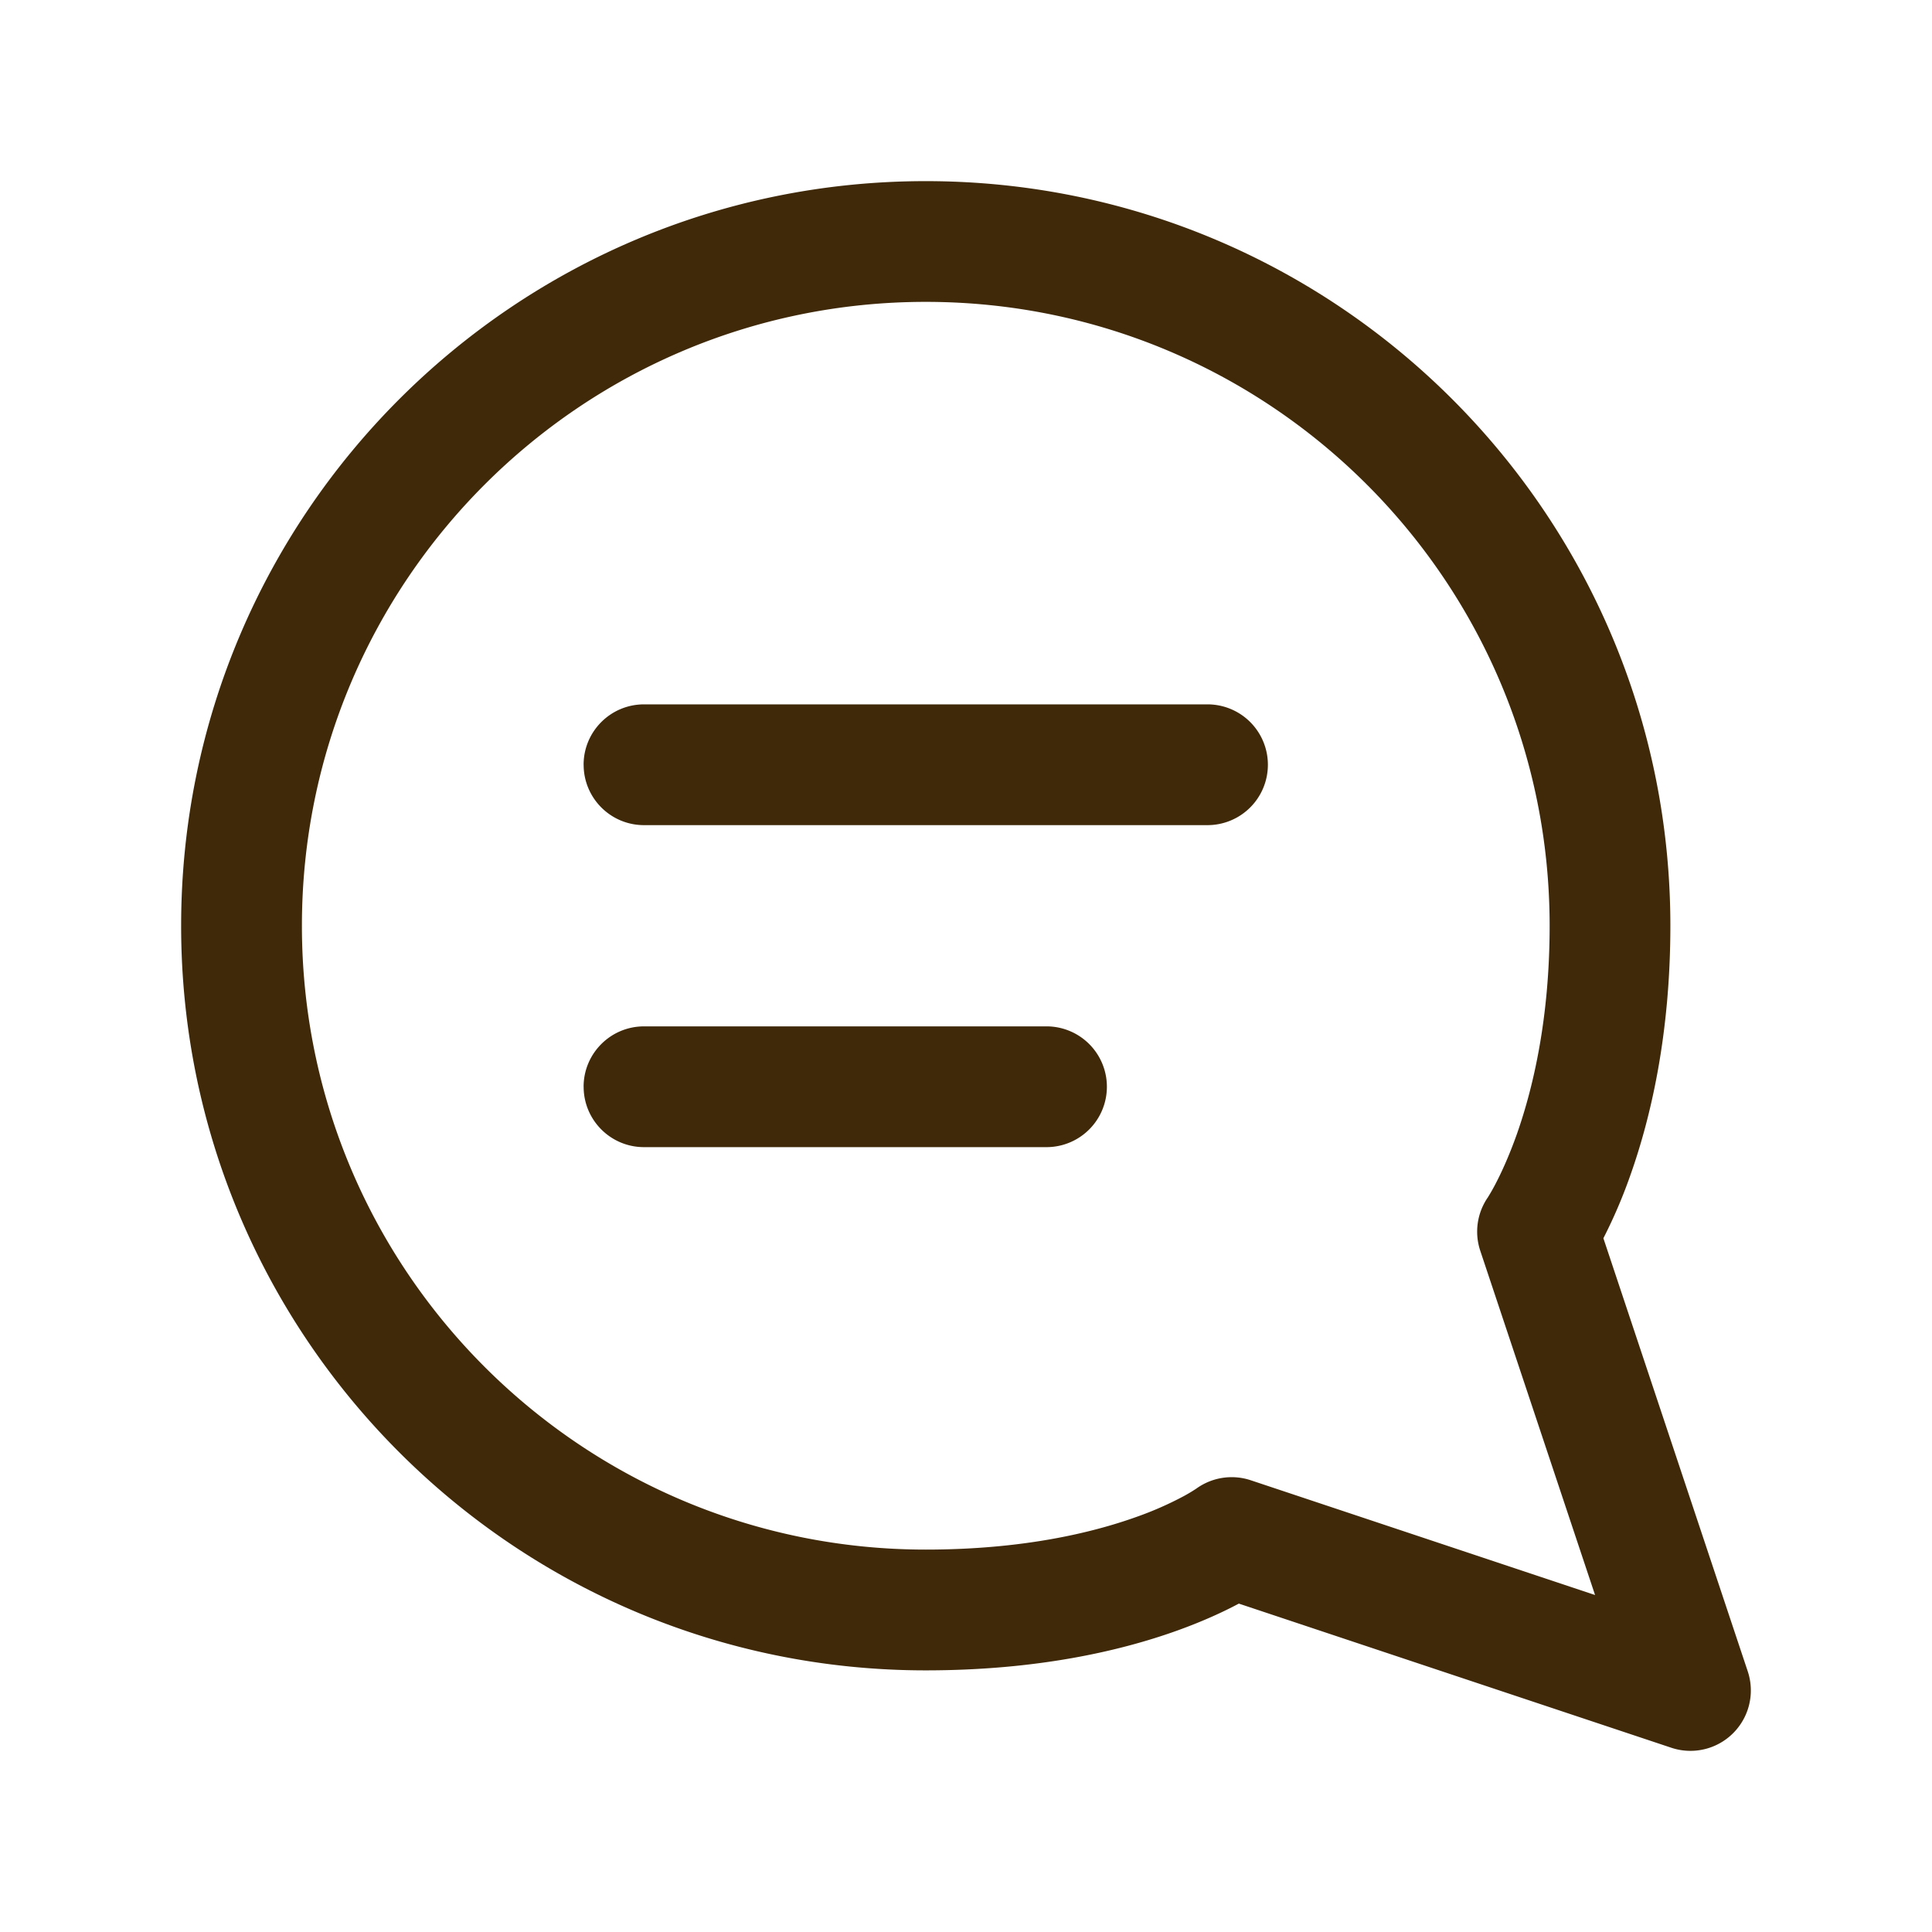 <svg width="45" height="45" fill="none" xmlns="http://www.w3.org/2000/svg"><path fill-rule="evenodd" clip-rule="evenodd" d="M4.219 21.563c0-9.58 7.765-17.344 17.343-17.344 9.58 0 17.344 7.765 17.344 17.343 0 2.516-.453 4.455-.924 5.789a11.814 11.814 0 0 1-.636 1.49l3.363 10.09a1.407 1.407 0 0 1-1.779 1.778l-10.075-3.358c-.345.184-.823.408-1.438.629-1.323.475-3.264.926-5.855.926-9.578 0-17.343-7.765-17.343-17.343zm30.437 6.325-.002.003s0-.002.002-.003zm-.006.008.003-.004a4.717 4.717 0 0 0 .178-.312c.129-.246.312-.636.5-1.165.372-1.057.763-2.68.763-4.852 0-8.026-6.506-14.532-14.532-14.532-8.025 0-14.53 6.506-14.53 14.532 0 8.025 6.505 14.53 14.53 14.53 2.257 0 3.877-.392 4.905-.76a7.901 7.901 0 0 0 1.114-.49 3.958 3.958 0 0 0 .28-.168c.368-.267.84-.34 1.271-.197l8.02 2.673-2.674-8.019a1.406 1.406 0 0 1 .172-1.236zm-6.797 6.785zm-14.26-16.868c0-.777.63-1.407 1.407-1.407h13.125a1.406 1.406 0 0 1 0 2.813H15c-.777 0-1.406-.63-1.406-1.407zm0 7.5c0-.777.63-1.407 1.407-1.407h9.375a1.406 1.406 0 0 1 0 2.813H15c-.777 0-1.406-.63-1.406-1.407z" fill="#3F2909"/></svg>